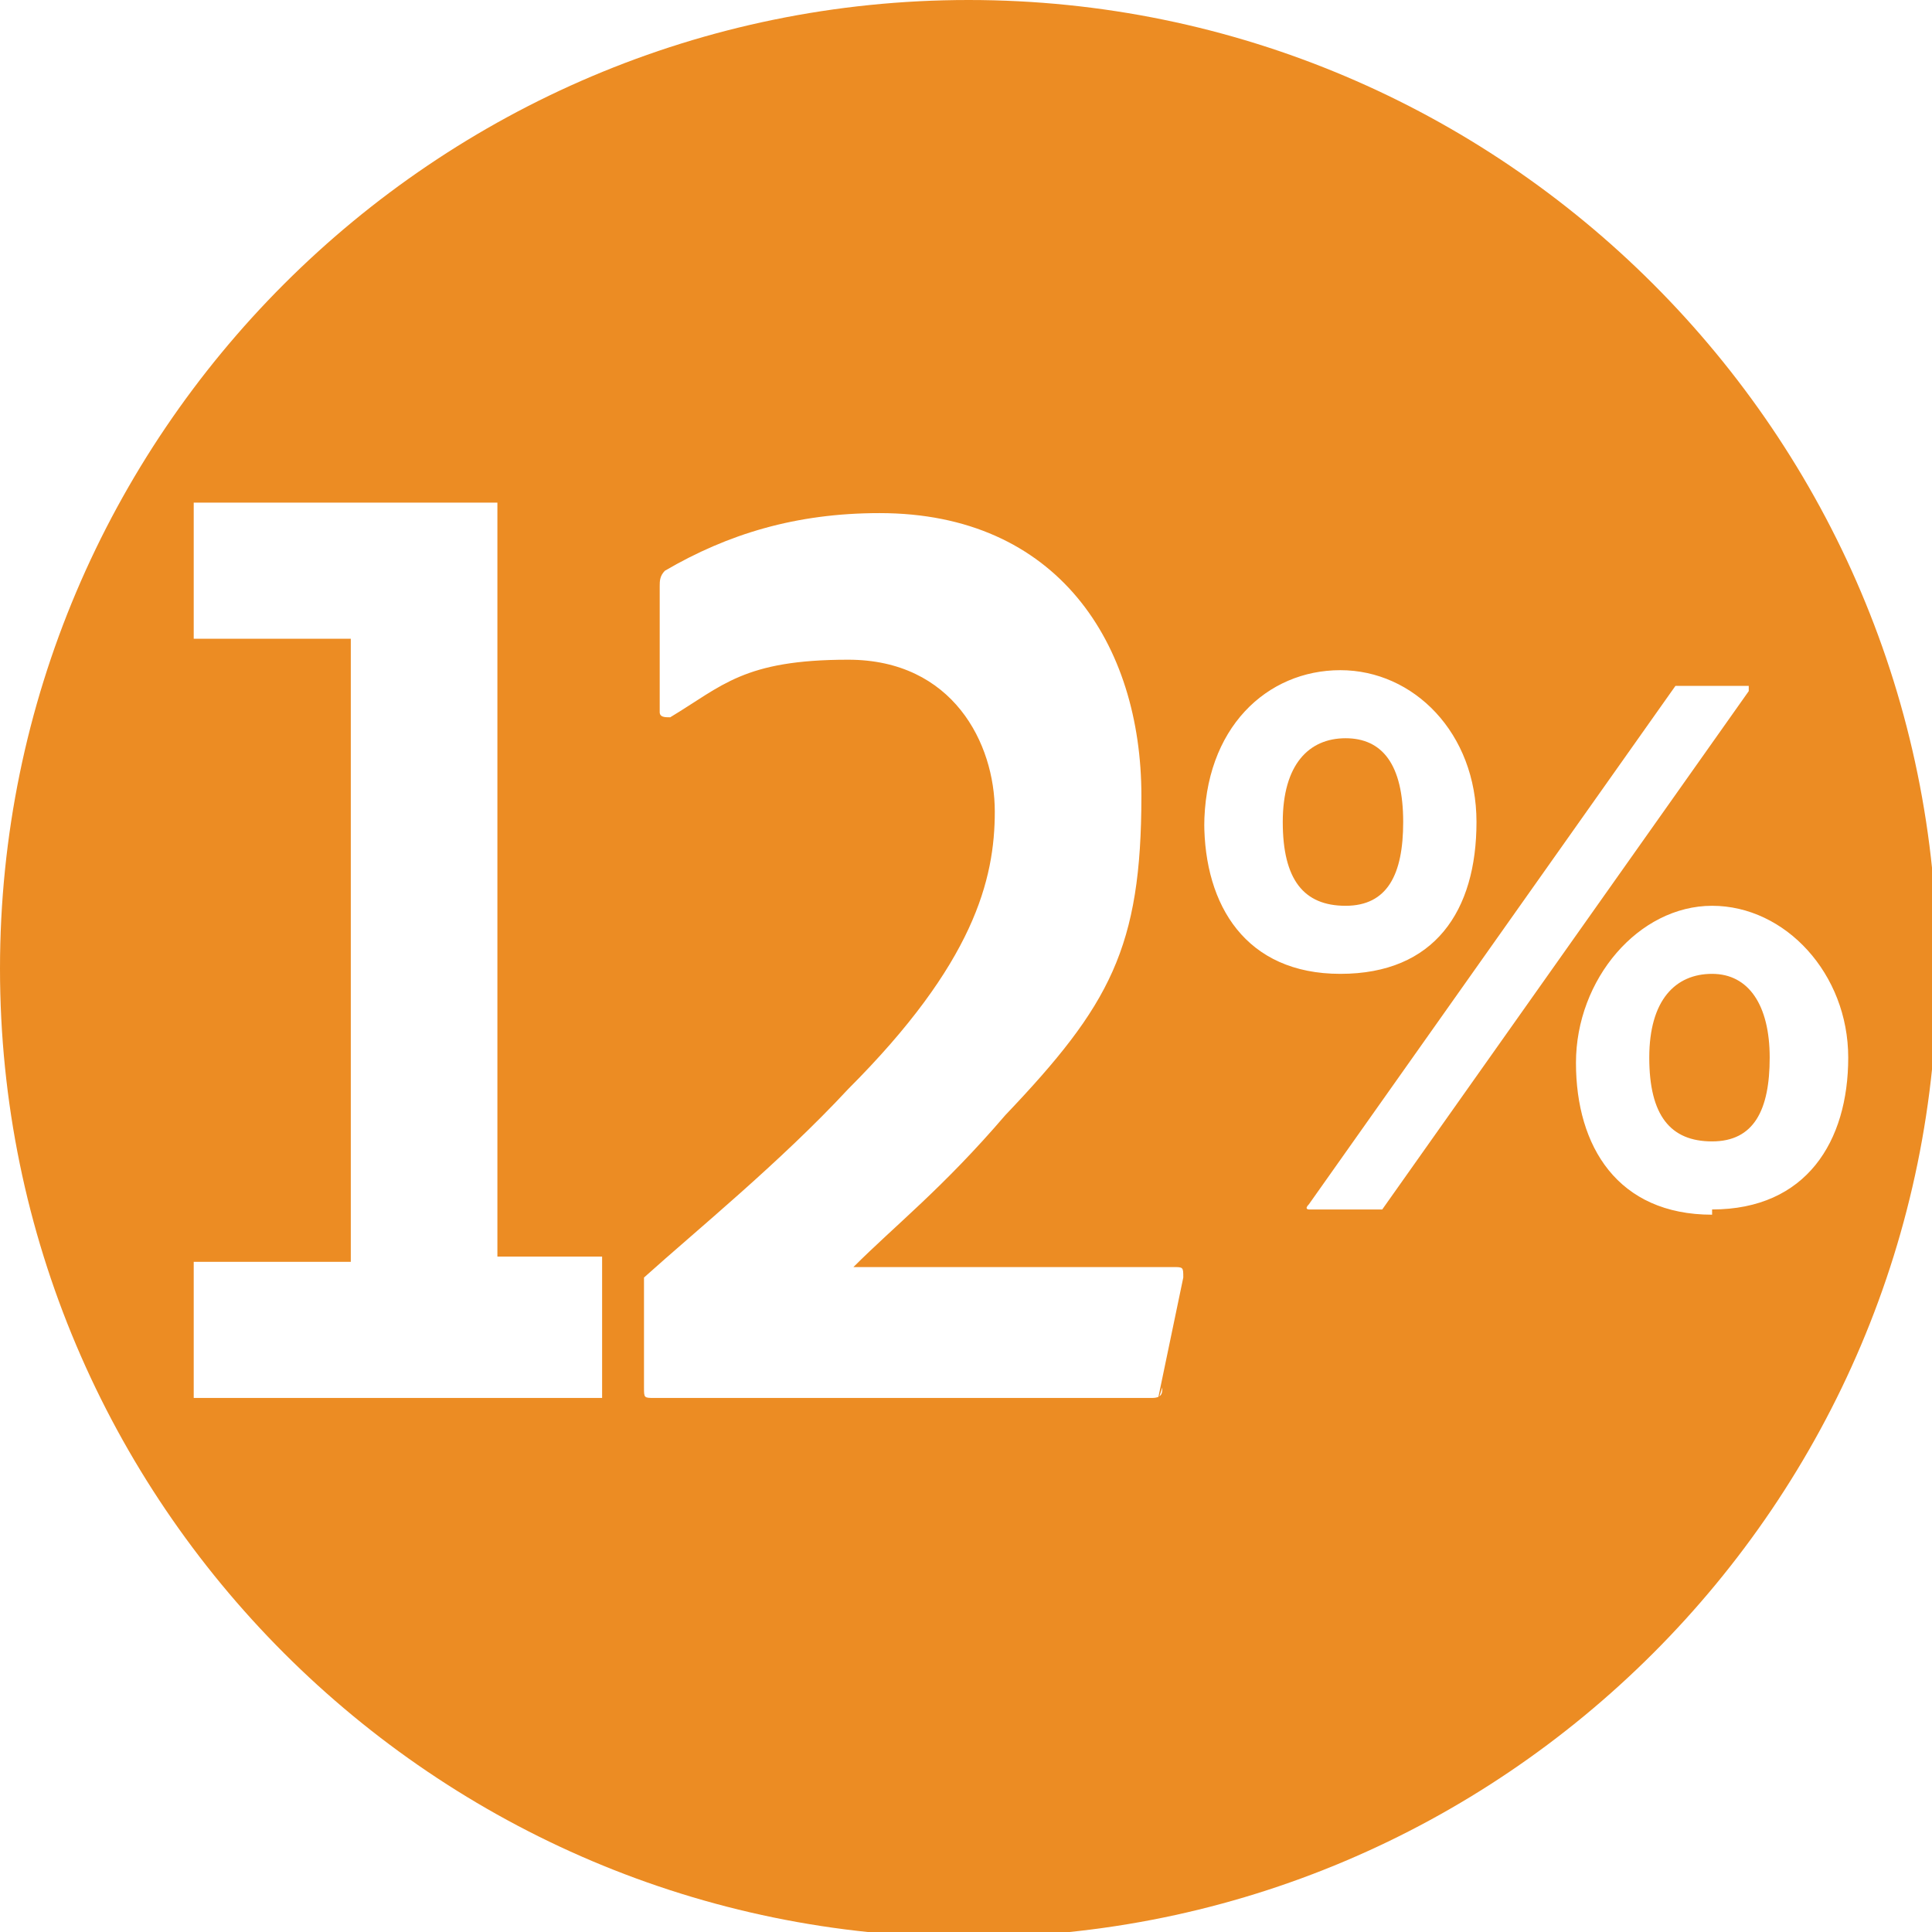 <?xml version="1.0" encoding="UTF-8"?>
<svg id="Layer_1" xmlns="http://www.w3.org/2000/svg" version="1.1" viewBox="0 0 36.9 36.9">
  <!-- Generator: Adobe Illustrator 29.4.0, SVG Export Plug-In . SVG Version: 2.1.0 Build 152)  -->
  <defs>
    <style>
      .st0 {
        fill: #ec8c23;
      }
    </style>
  </defs>
  <path class="st0" d="M26.8,15.7c0-1.1-.4-1.6-1.1-1.6s-1.2.5-1.2,1.6.4,1.6,1.2,1.6,1.1-.6,1.1-1.6Z"/>
  <path class="st0" d="M18.5,0C8.3,0,0,8.3,0,18.5s8.3,18.5,18.5,18.5,18.5-8.3,18.5-18.5S28.7,0,18.5,0ZM11.5,26.7H3.7v-2.6h3v-11.9h-3v-2.6h5.8v14.4h2v2.6ZM22.2,26.5c0,.1,0,.2-.2.2h-9.5c-.2,0-.2,0-.2-.2v-1.8c0-.2,0-.2,0-.3,1-.9,2.6-2.2,3.9-3.6,2.4-2.4,2.8-4,2.8-5.3s-.8-2.9-2.8-2.9-2.4.5-3.4,1.1c-.1,0-.2,0-.2-.1v-2.4c0-.1,0-.2.1-.3,1.2-.7,2.5-1.1,4.1-1.1,3.4,0,5,2.5,5,5.4s-.6,4-2.6,6.1c-1.2,1.4-2.1,2.1-2.9,2.9.9,0,1.8,0,3.4,0h2.7c.2,0,.2,0,.2.2l-.5,2.4ZM23,15.8c0-1.9,1.2-3,2.6-3s2.6,1.2,2.6,2.9-.8,2.9-2.6,2.9-2.6-1.3-2.6-2.9ZM26.2,23.1h-1.2c0,0-.1,0,0-.1l7-9.9c0,0,0,0,.2,0h1.2c0,0,0,0,0,.1l-7,9.9c0,0,0,0-.2,0ZM32.7,23.2c-1.8,0-2.6-1.3-2.6-2.9s1.2-3,2.6-3,2.6,1.3,2.6,2.9-.8,2.9-2.6,2.9Z"/>
  <path class="st0" d="M32.7,18.6c-.7,0-1.2.5-1.2,1.6s.4,1.6,1.2,1.6,1.1-.6,1.1-1.6-.4-1.6-1.1-1.6Z"/>
</svg>